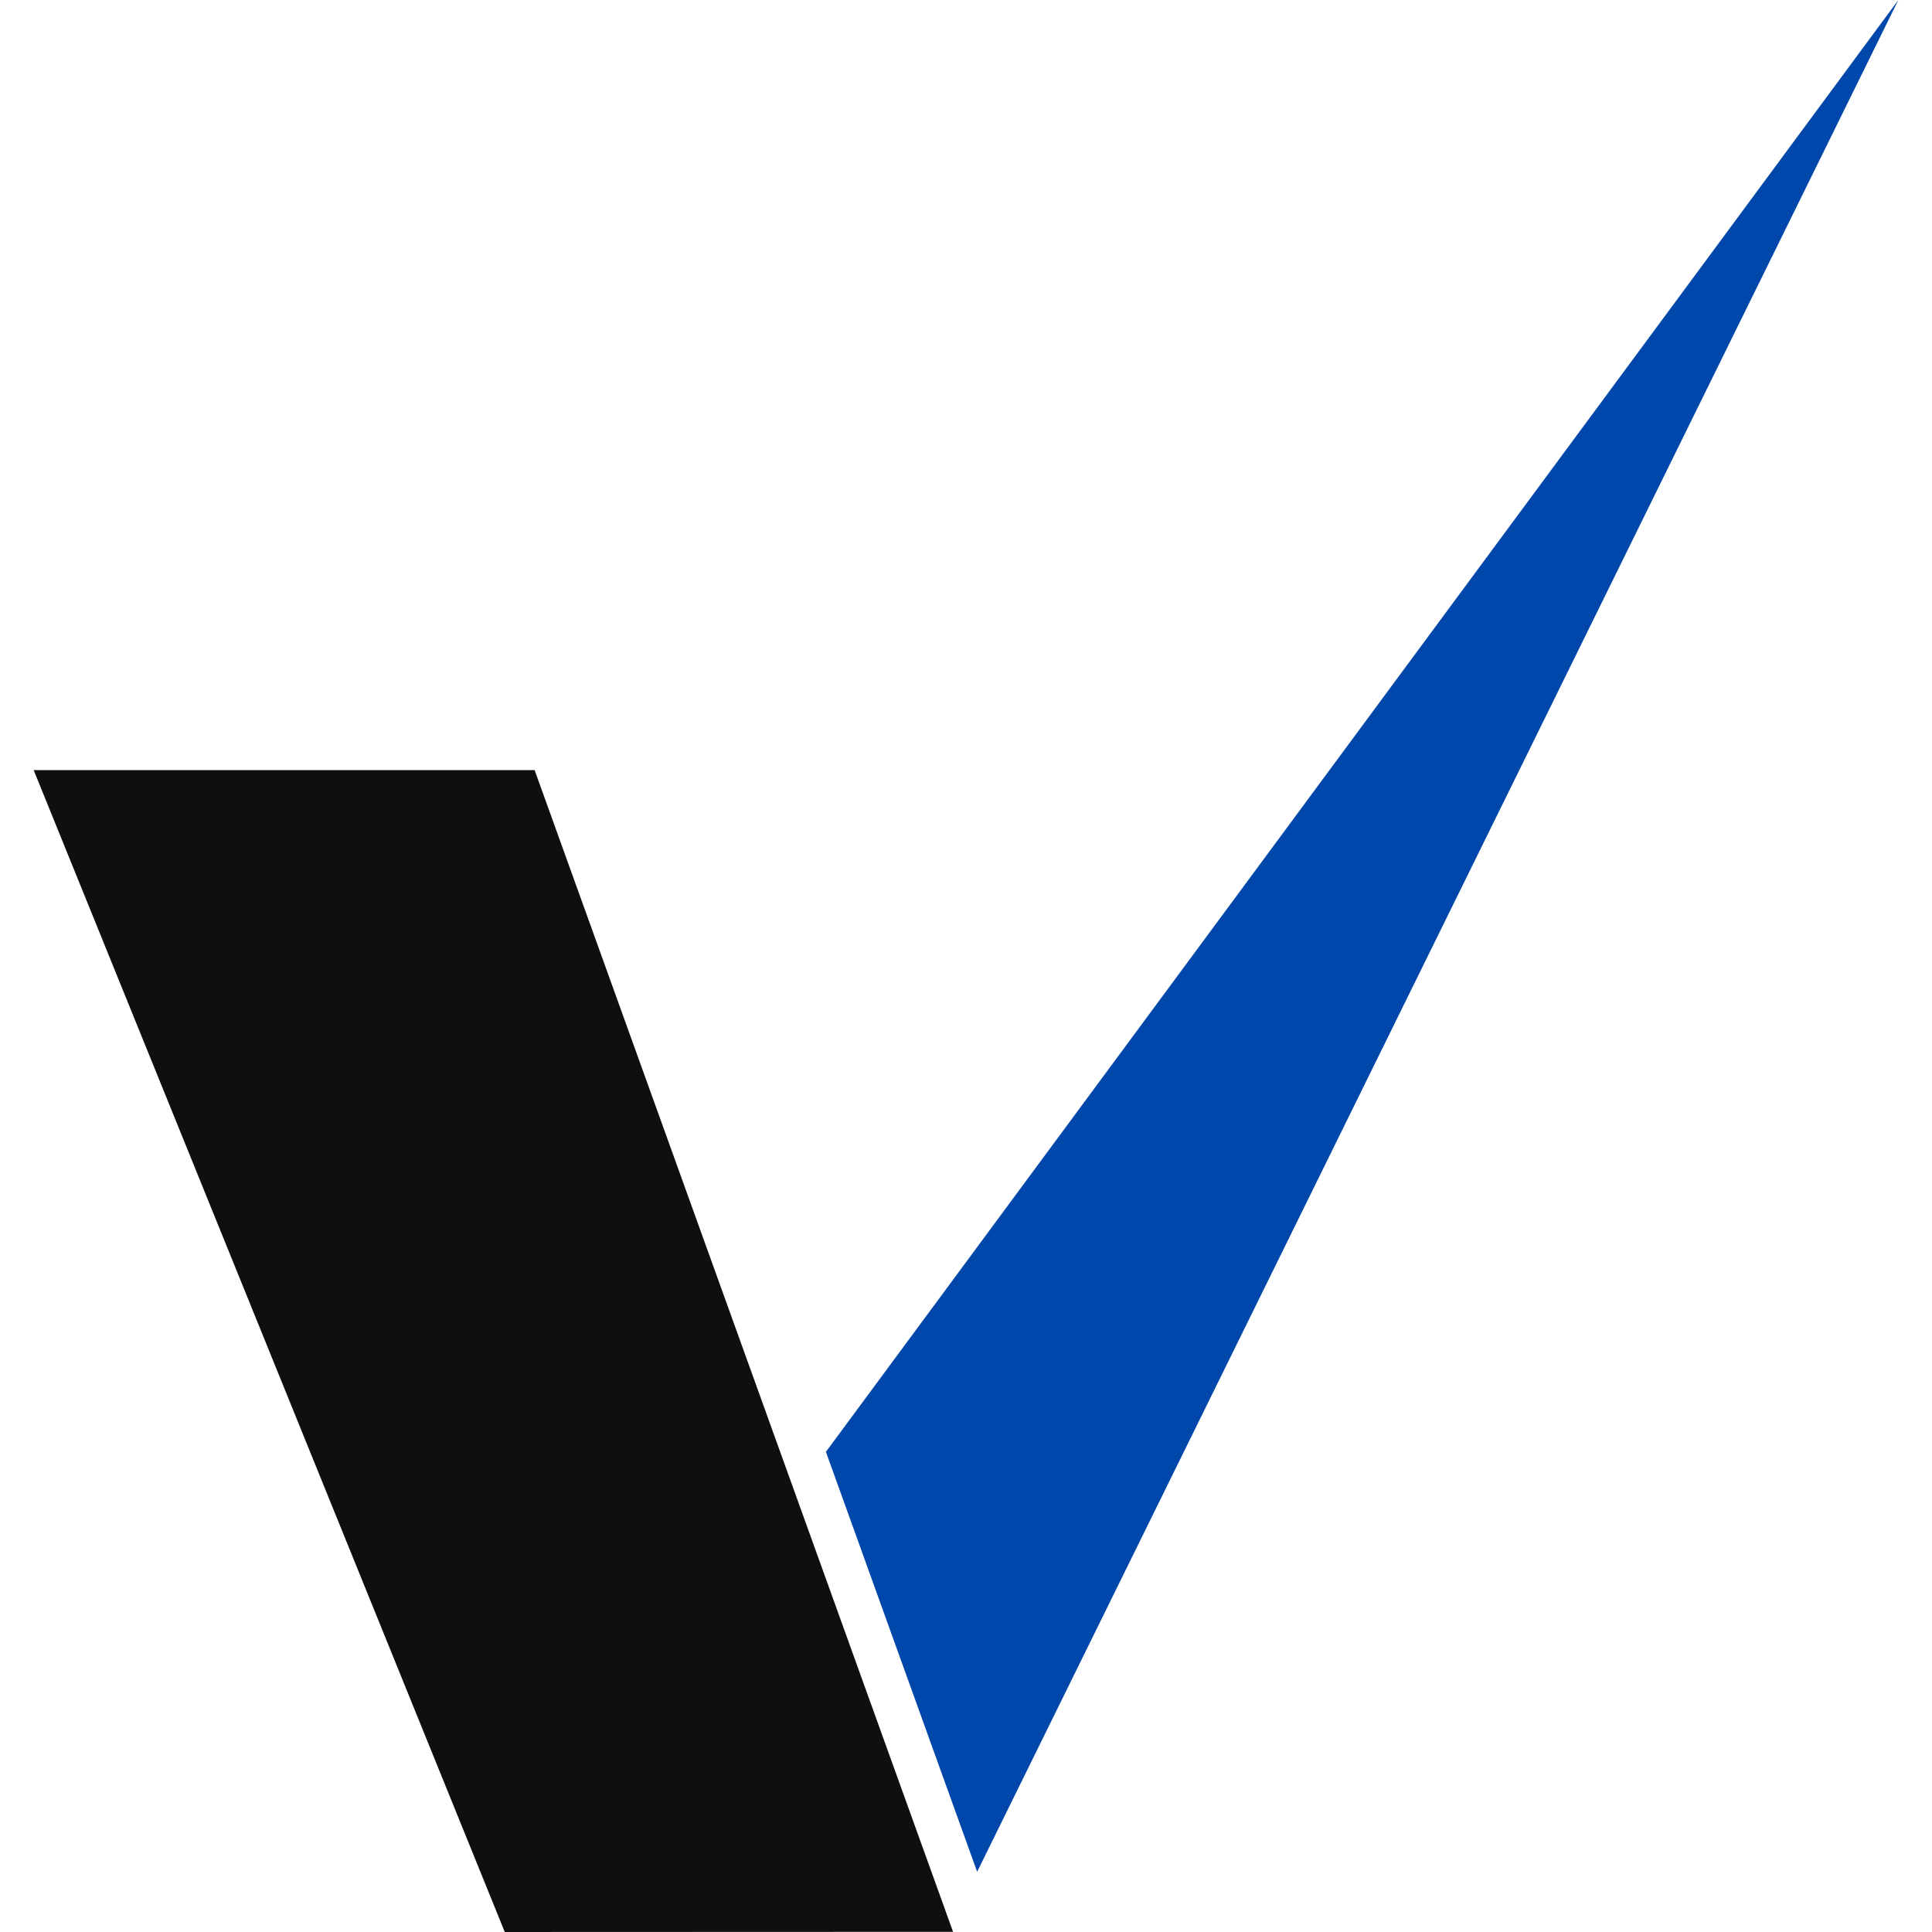 <svg xmlns="http://www.w3.org/2000/svg" version="1.1" xmlns:xlink="http://www.w3.org/1999/xlink" width="800" height="800"><svg width="800" height="800" viewBox="0 0 211.667 211.667" version="1.1" id="SvgjsSvg1020" xml:space="preserve" xmlns="http://www.w3.org/2000/svg" xmlns:svg="http://www.w3.org/2000/svg"><defs id="SvgjsDefs1019"></defs><g id="SvgjsG1018"><g id="SvgjsG1017"><path style="fill:#0047ab;fill-opacity:1;stroke:none;stroke-width:0.197;stroke-linejoin:round;stroke-dasharray:none;stroke-opacity:1" d="M 107.055,205.07 90.485,159.062 207.978,-1.6012981e-6 Z" id="SvgjsPath1016"></path><path style="fill:#0f0f0f;fill-opacity:1;stroke:none;stroke-width:0.197;stroke-linejoin:round;stroke-dasharray:none;stroke-opacity:1" d="m 104.415,211.646 3.095,-5.313" id="SvgjsPath1015"></path><path style="fill:#0f0f0f;fill-opacity:1;stroke:none;stroke-width:3.7;stroke-linecap:round;stroke-linejoin:round;stroke-miterlimit:20" d="m 3.689,84.371 54.884,0.003 45.843,127.274 -49.116,0.018 z" id="SvgjsPath1014"></path></g></g></svg><style>@media (prefers-color-scheme: light) { :root { filter: none; } }
@media (prefers-color-scheme: dark) { :root { filter: none; } }
</style></svg>